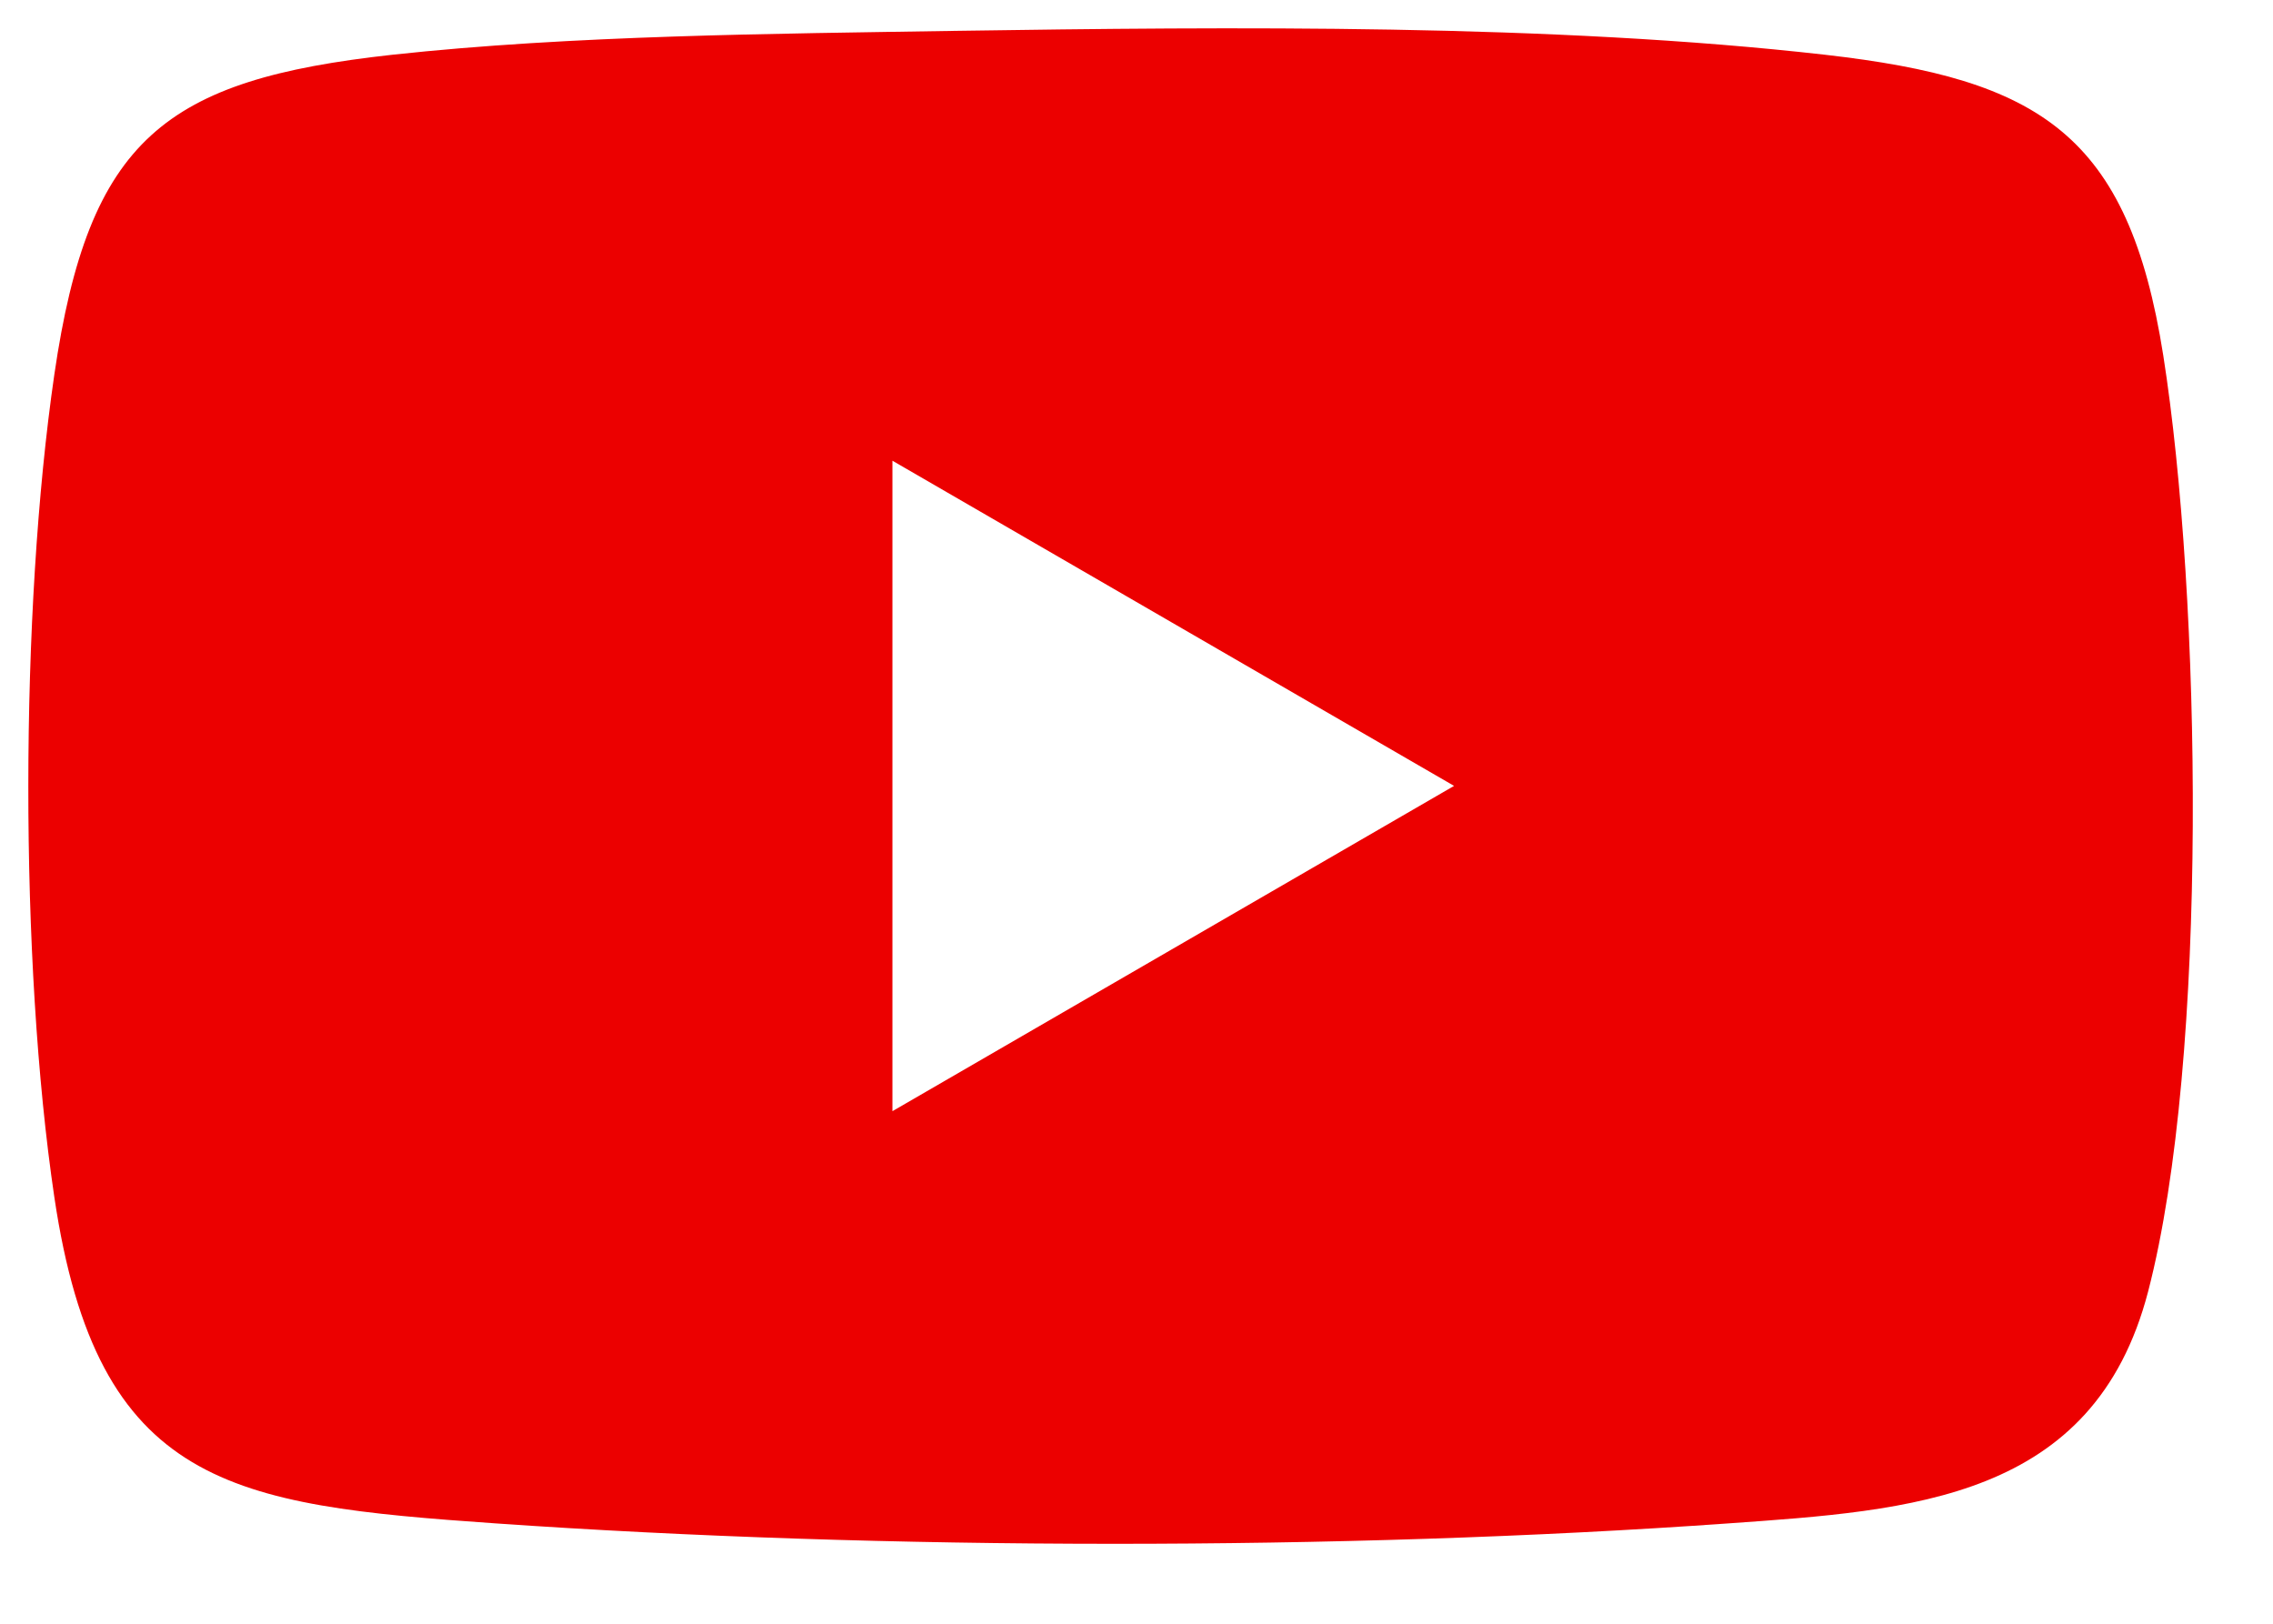 <svg width="21" height="15" viewBox="0 0 21 15" fill="none" xmlns="http://www.w3.org/2000/svg">
<path d="M8.83 0.285C11.378 0.247 14.343 0.219 16.863 0.506C18.842 0.732 19.664 1.238 19.986 3.282C20.337 5.514 20.409 9.768 19.846 11.932C19.345 13.855 17.659 13.953 15.969 14.073C12.389 14.327 8.159 14.322 4.579 14.073C2.139 13.903 0.899 13.737 0.502 11.059C0.179 8.881 0.184 5.64 0.502 3.46C0.82 1.279 1.525 0.737 3.623 0.506C5.287 0.325 7.148 0.312 8.83 0.285ZM8.245 10.265L13.434 7.26L8.245 4.256V10.267V10.265Z" fill="#EC0000"/>
</svg>
